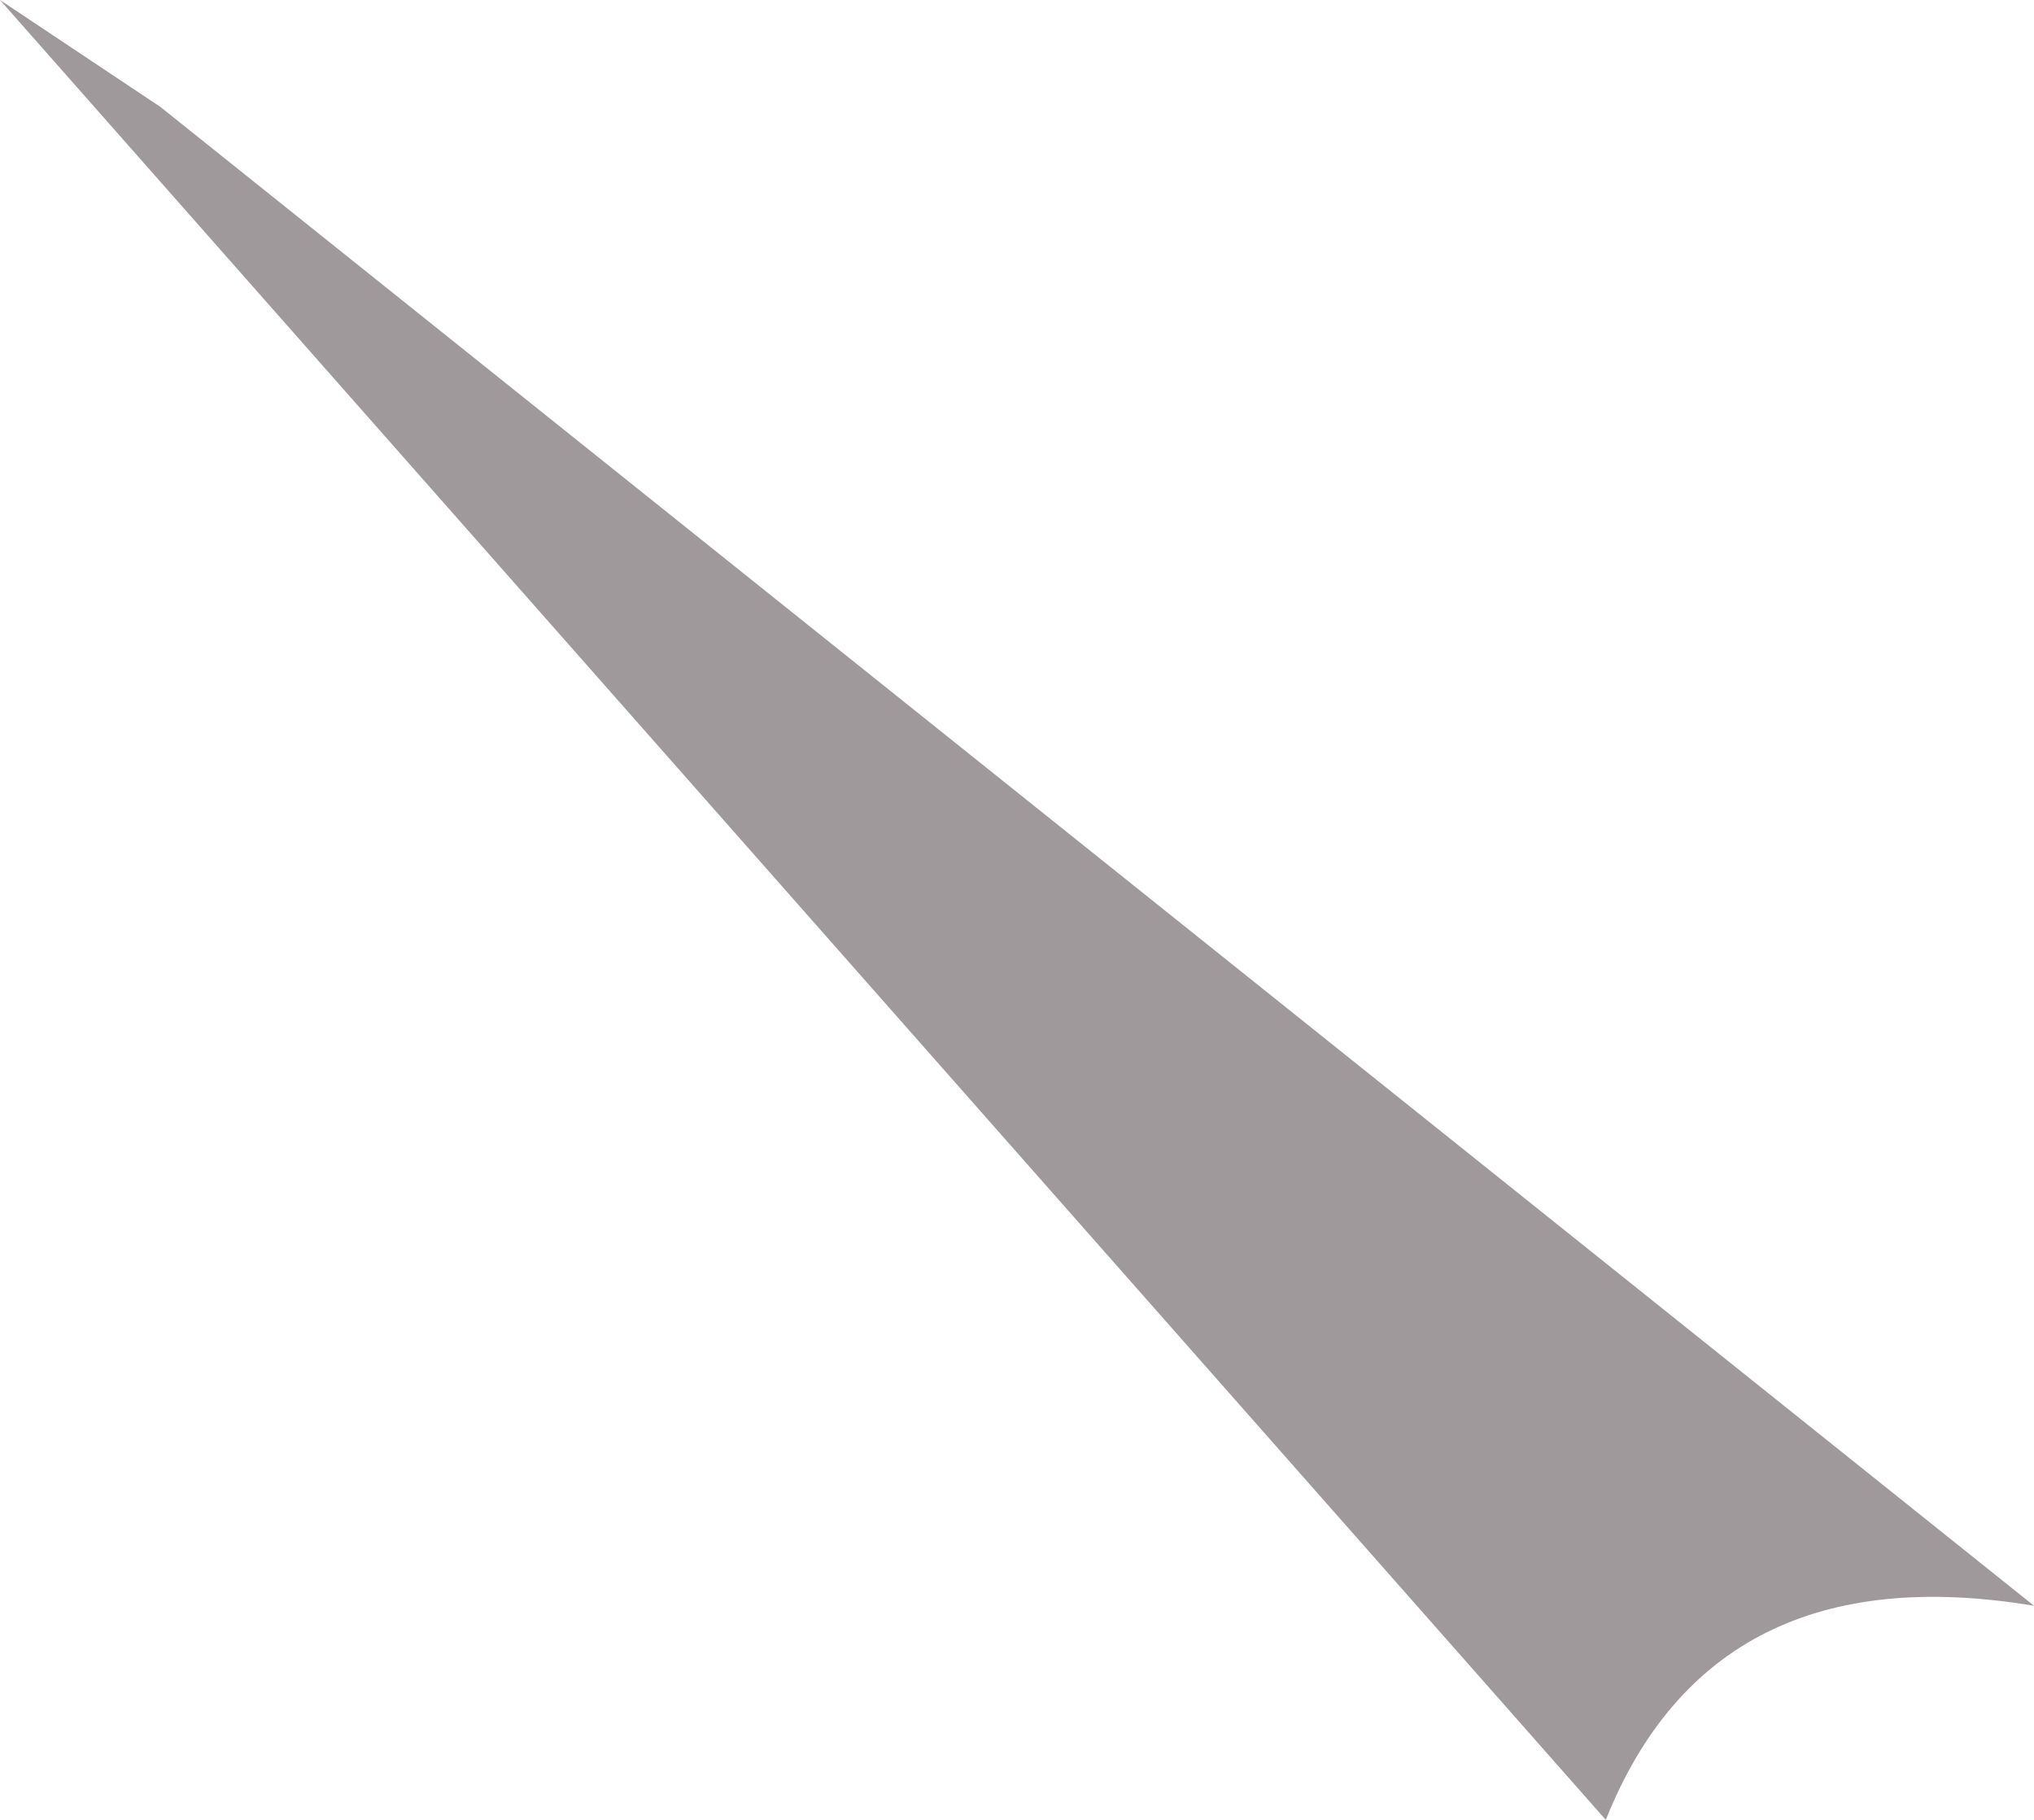 <?xml version="1.0" encoding="UTF-8" standalone="no"?>
<svg xmlns:xlink="http://www.w3.org/1999/xlink" height="1.7px" width="1.9px" xmlns="http://www.w3.org/2000/svg">
  <g transform="matrix(1.0, 0.0, 0.0, 1.0, 0.0, 0.0)">
    <path d="M0.15 0.1 L1.9 1.5 Q1.6 1.45 1.5 1.7 L0.0 0.0 0.15 0.1" fill="#a0999b" fill-rule="evenodd" stroke="none"/>
  </g>
</svg>
